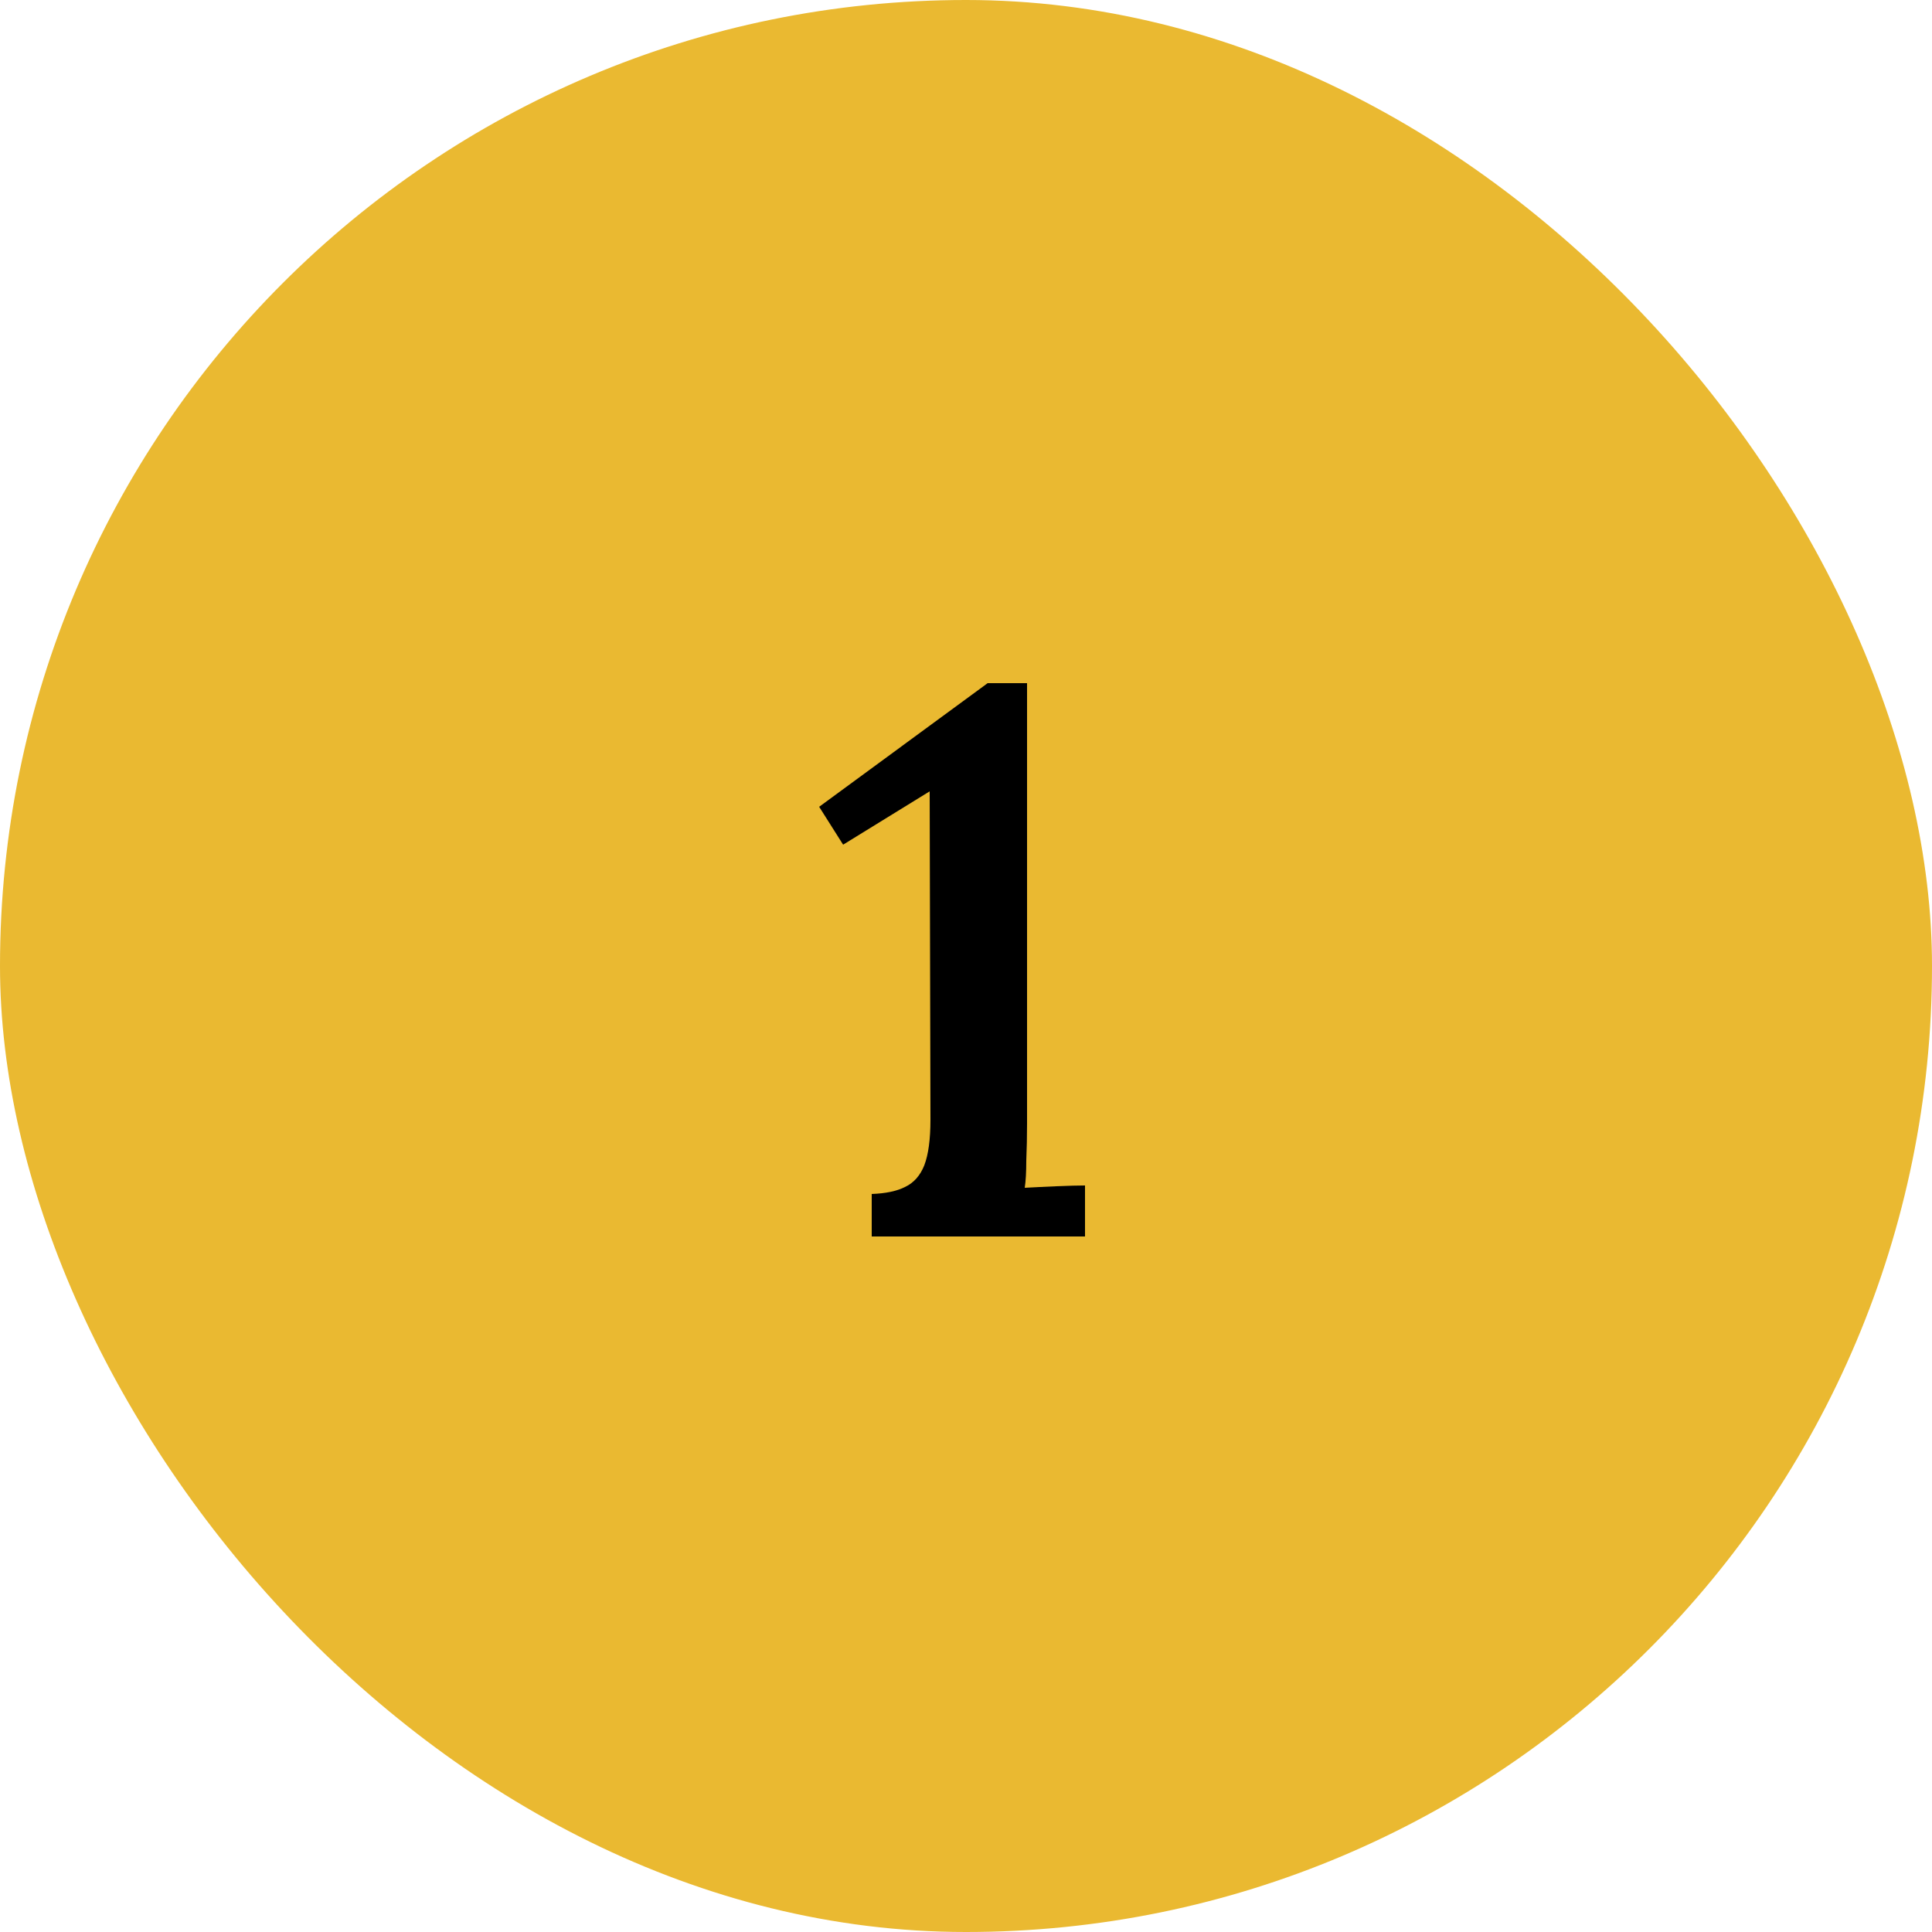 <svg width="50" height="50" viewBox="0 0 50 50" fill="none" xmlns="http://www.w3.org/2000/svg">
<rect width="50" height="50" rx="25" fill="#EAB931"/>
<path d="M22.56 32V30.9C22.92 30.887 23.207 30.827 23.42 30.72C23.647 30.613 23.813 30.427 23.92 30.16C24.027 29.88 24.08 29.487 24.08 28.98L24.06 20.48L21.82 21.86L21.2 20.88L25.56 17.68H26.58V29.08C26.58 29.413 26.573 29.733 26.56 30.04C26.56 30.333 26.547 30.567 26.52 30.74C26.76 30.727 27.033 30.713 27.34 30.7C27.66 30.687 27.907 30.68 28.08 30.68V32H22.56Z" fill="black"/>
</svg>
